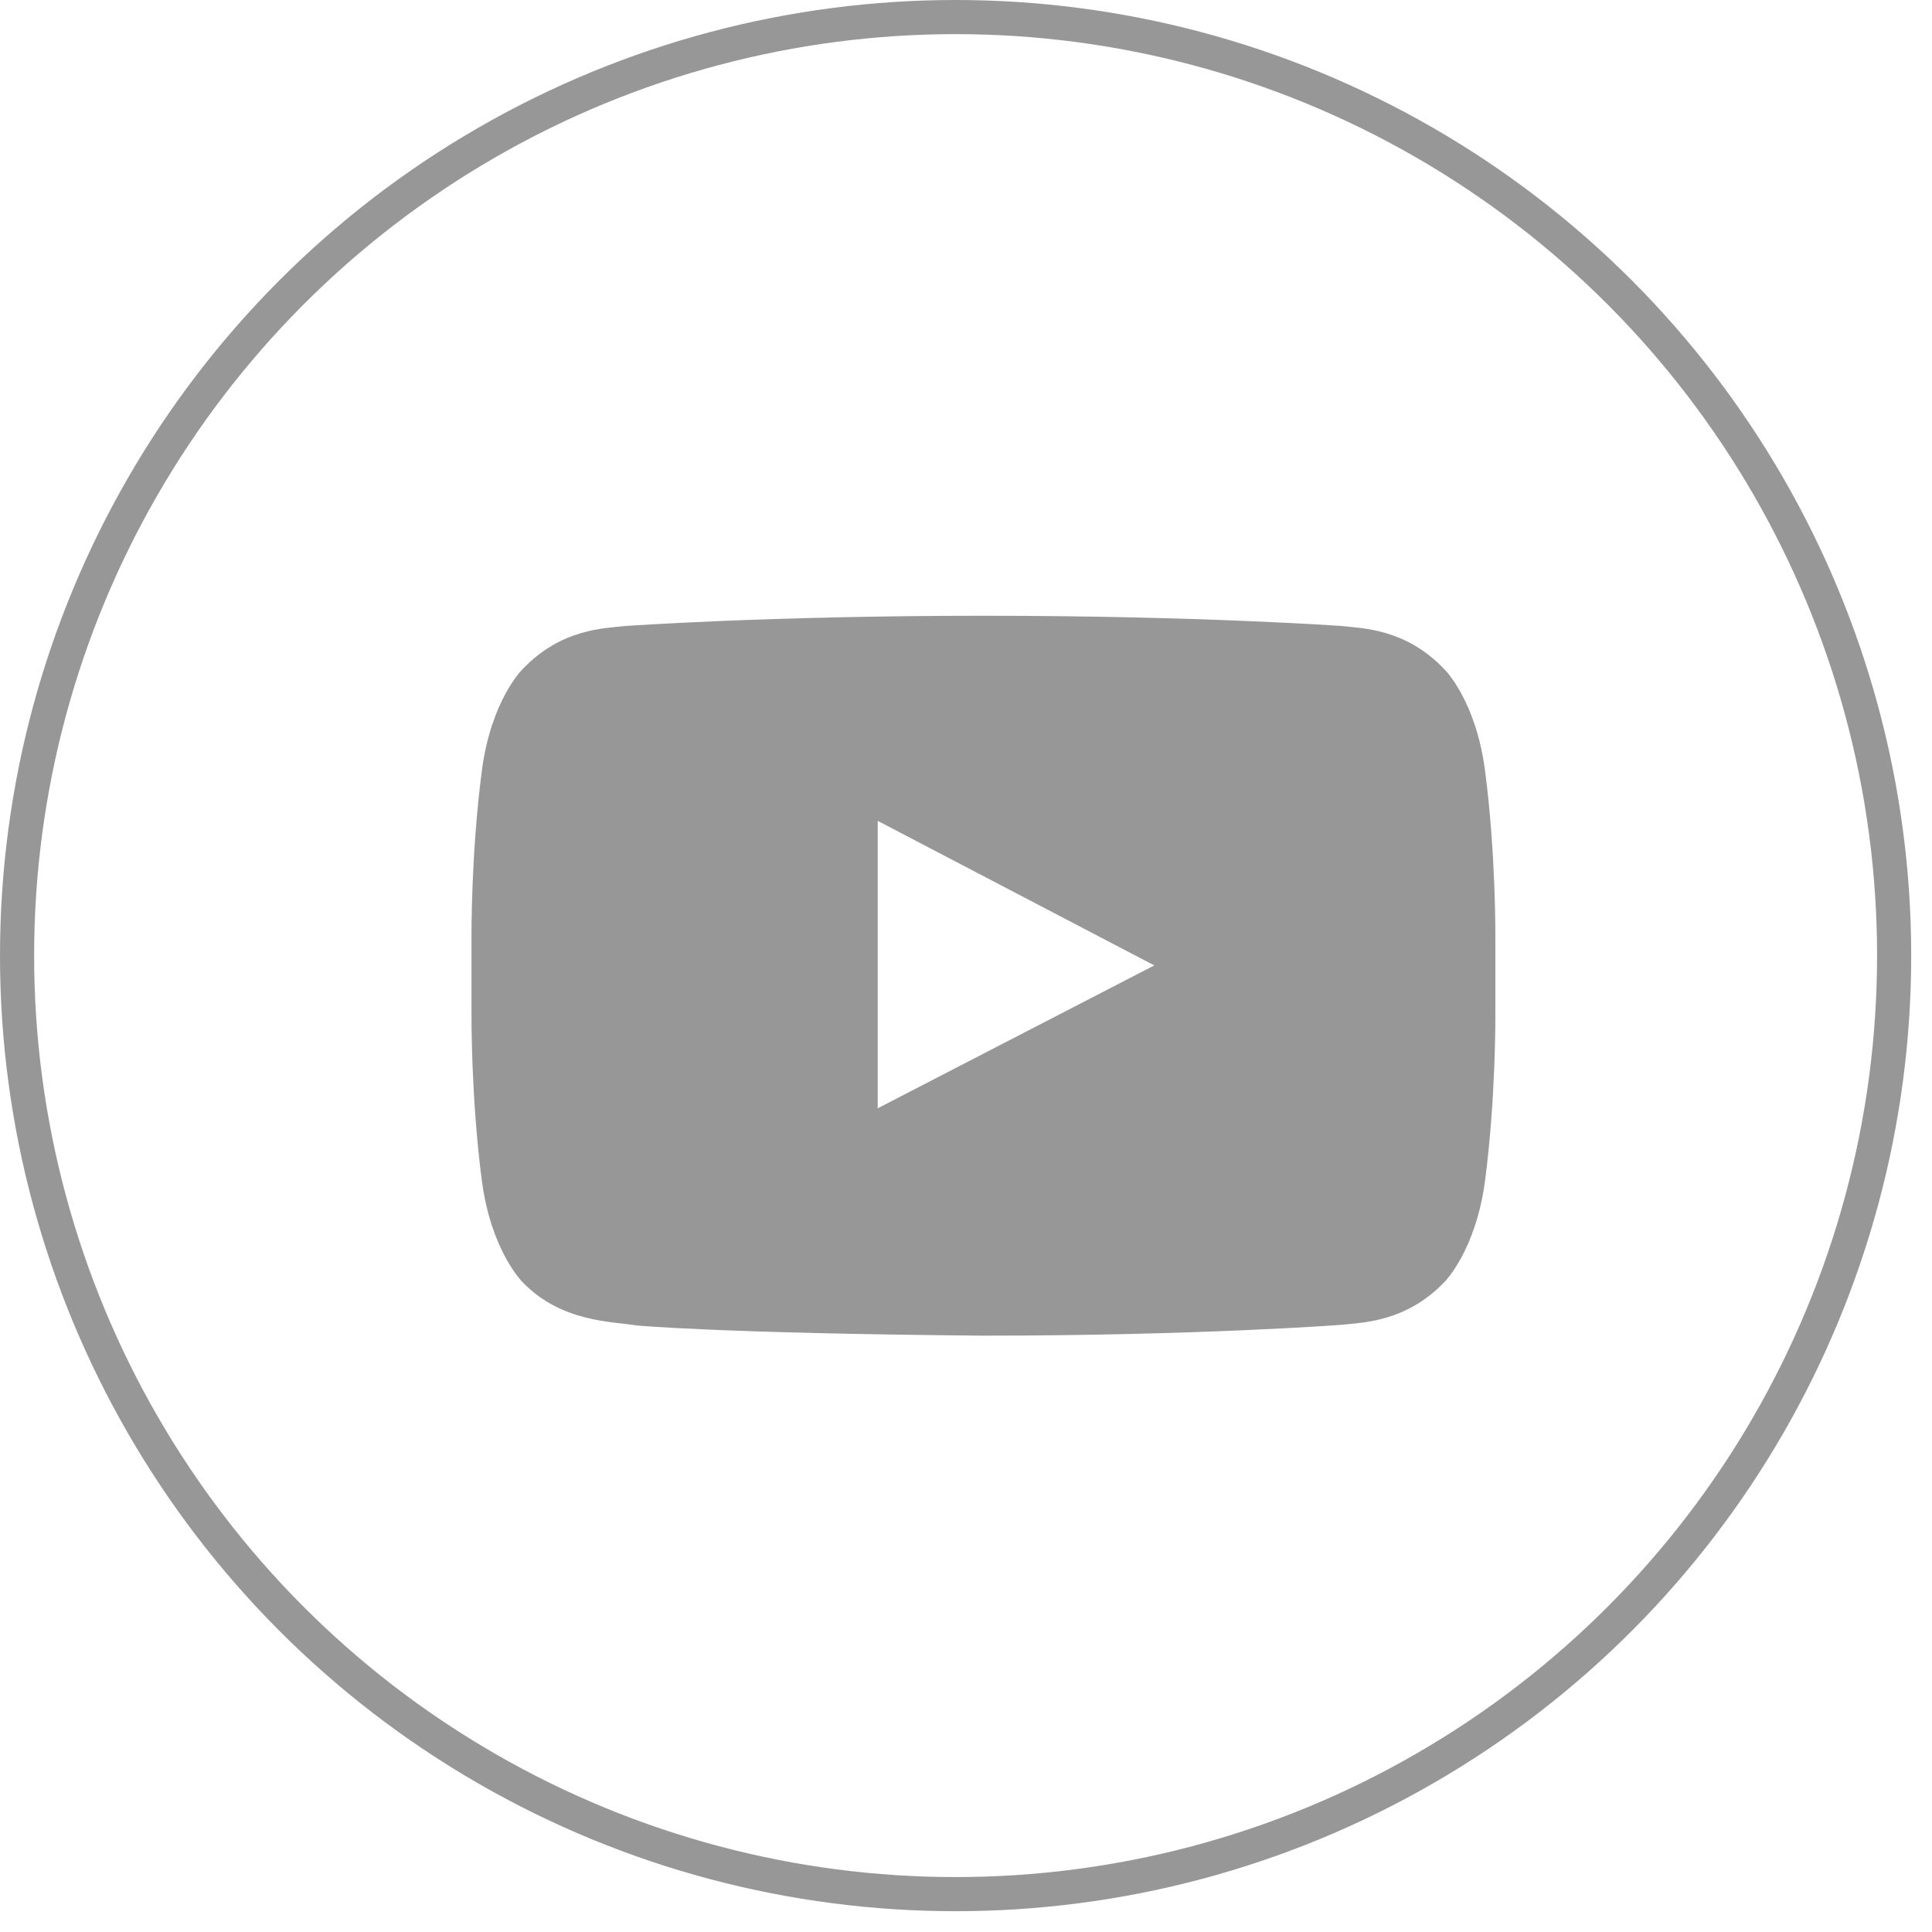 <svg width="42" height="42" viewBox="0 0 42 42" fill="none" xmlns="http://www.w3.org/2000/svg">
<circle cx="20.774" cy="20.774" r="20.403" stroke="#979797" stroke-width="0.742"/>
<path d="M19.081 24.093L25.093 20.987L19.081 17.845V24.093ZM21.379 13.386C26.062 13.386 29.167 13.609 29.167 13.609C29.602 13.659 30.558 13.659 31.403 14.553C31.403 14.553 32.086 15.224 32.285 16.764C32.52 18.565 32.508 20.366 32.508 20.366V22.055C32.508 22.055 32.52 23.857 32.285 25.657C32.086 27.185 31.403 27.868 31.403 27.868C30.558 28.75 29.602 28.75 29.167 28.8C29.167 28.8 26.062 29.036 21.379 29.036C15.591 28.986 13.815 28.812 13.815 28.812C13.318 28.725 12.2 28.75 11.355 27.868C11.355 27.868 10.672 27.185 10.474 25.657C10.238 23.857 10.25 22.055 10.25 22.055V20.366C10.25 20.366 10.238 18.565 10.474 16.764C10.672 15.224 11.355 14.553 11.355 14.553C12.2 13.659 13.156 13.659 13.591 13.609C13.591 13.609 16.696 13.386 21.379 13.386Z" fill="#979797"/>
</svg>
